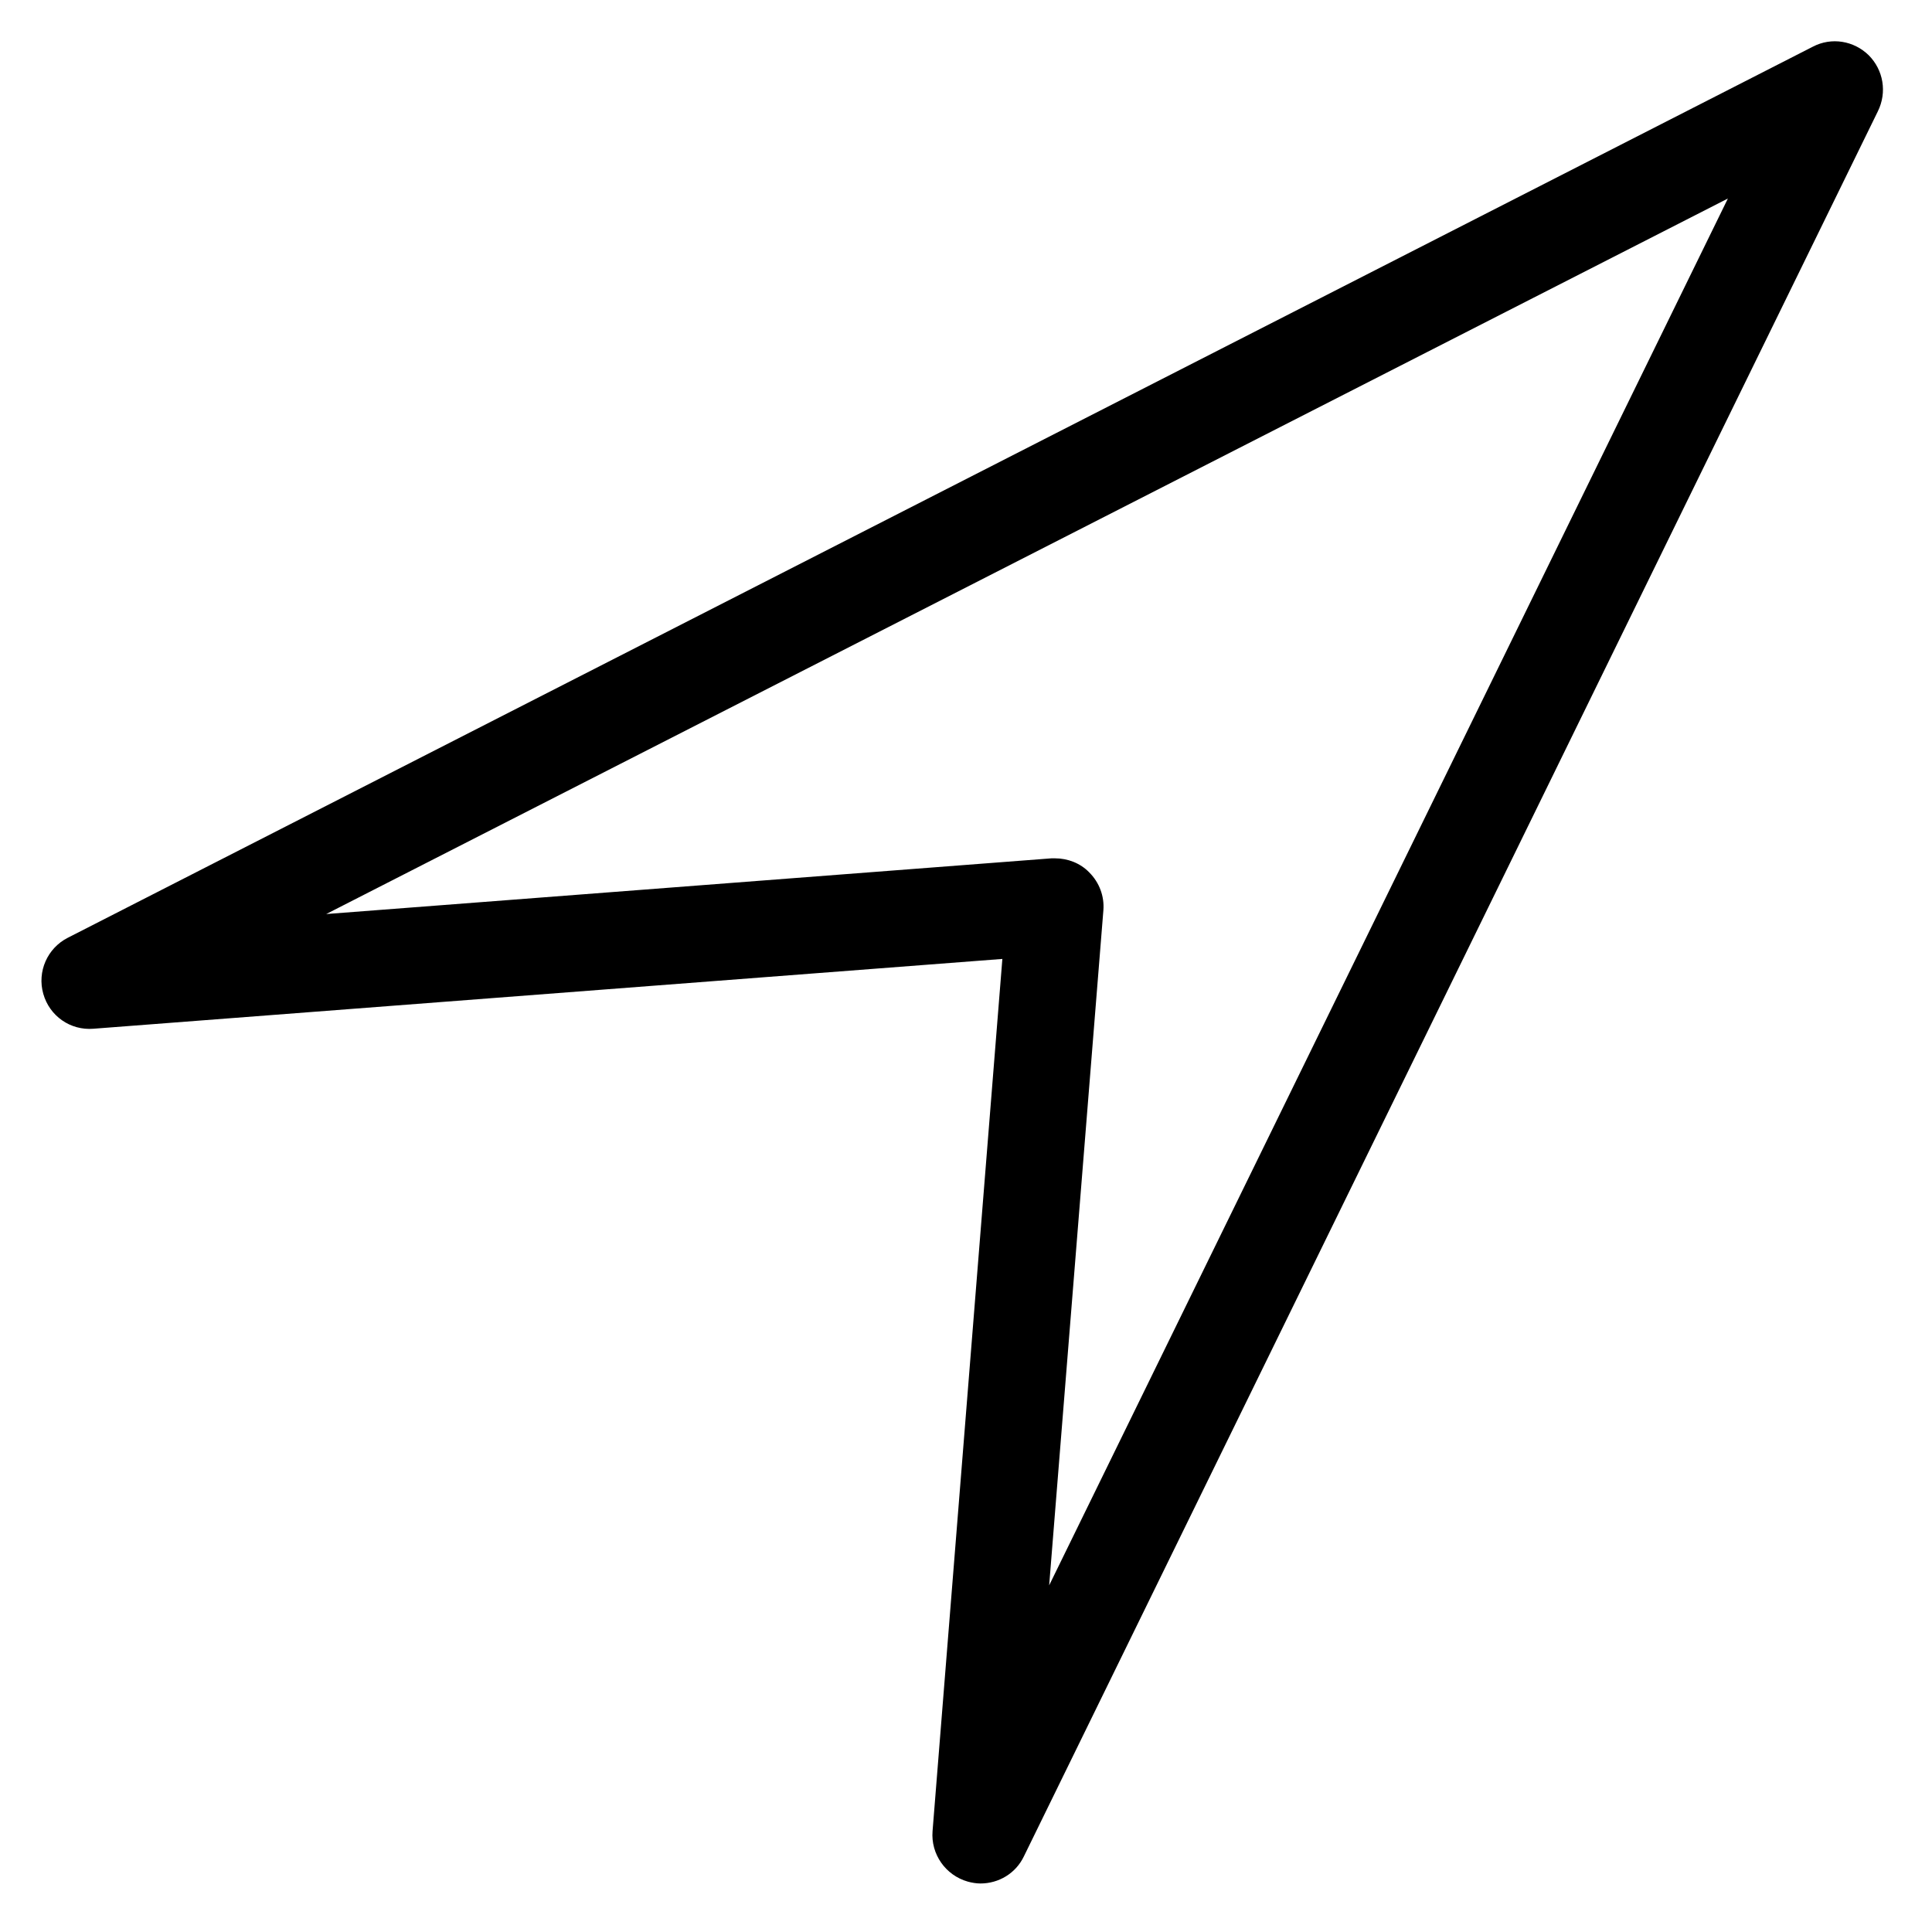 <?xml version="1.0" encoding="UTF-8"?>
<!-- Uploaded to: ICON Repo, www.iconrepo.com, Generator: ICON Repo Mixer Tools -->
<svg fill="#000000" width="800px" height="800px" version="1.1" viewBox="144 144 512 512" xmlns="http://www.w3.org/2000/svg">
 <path d="m639.21 158.62c-3.938-3.836-9.84-4.82-14.762-2.262l-462.48 236.16c-5.41 2.754-8.168 8.953-6.496 14.859 1.672 5.902 7.184 9.742 13.285 9.25l240.88-18.5-18.5 231.14c-0.492 6.102 3.445 11.711 9.348 13.383 1.082 0.297 2.262 0.492 3.344 0.492 4.82 0 9.348-2.656 11.512-7.184l226.32-462.48c2.465-5.019 1.48-10.922-2.453-14.859zm-217.17 405.51 14.367-178.89c0.297-3.738-1.082-7.379-3.738-10.035-2.363-2.461-5.707-3.738-9.055-3.738h-0.984l-192.18 14.762 371.46-189.62z"/>
</svg>